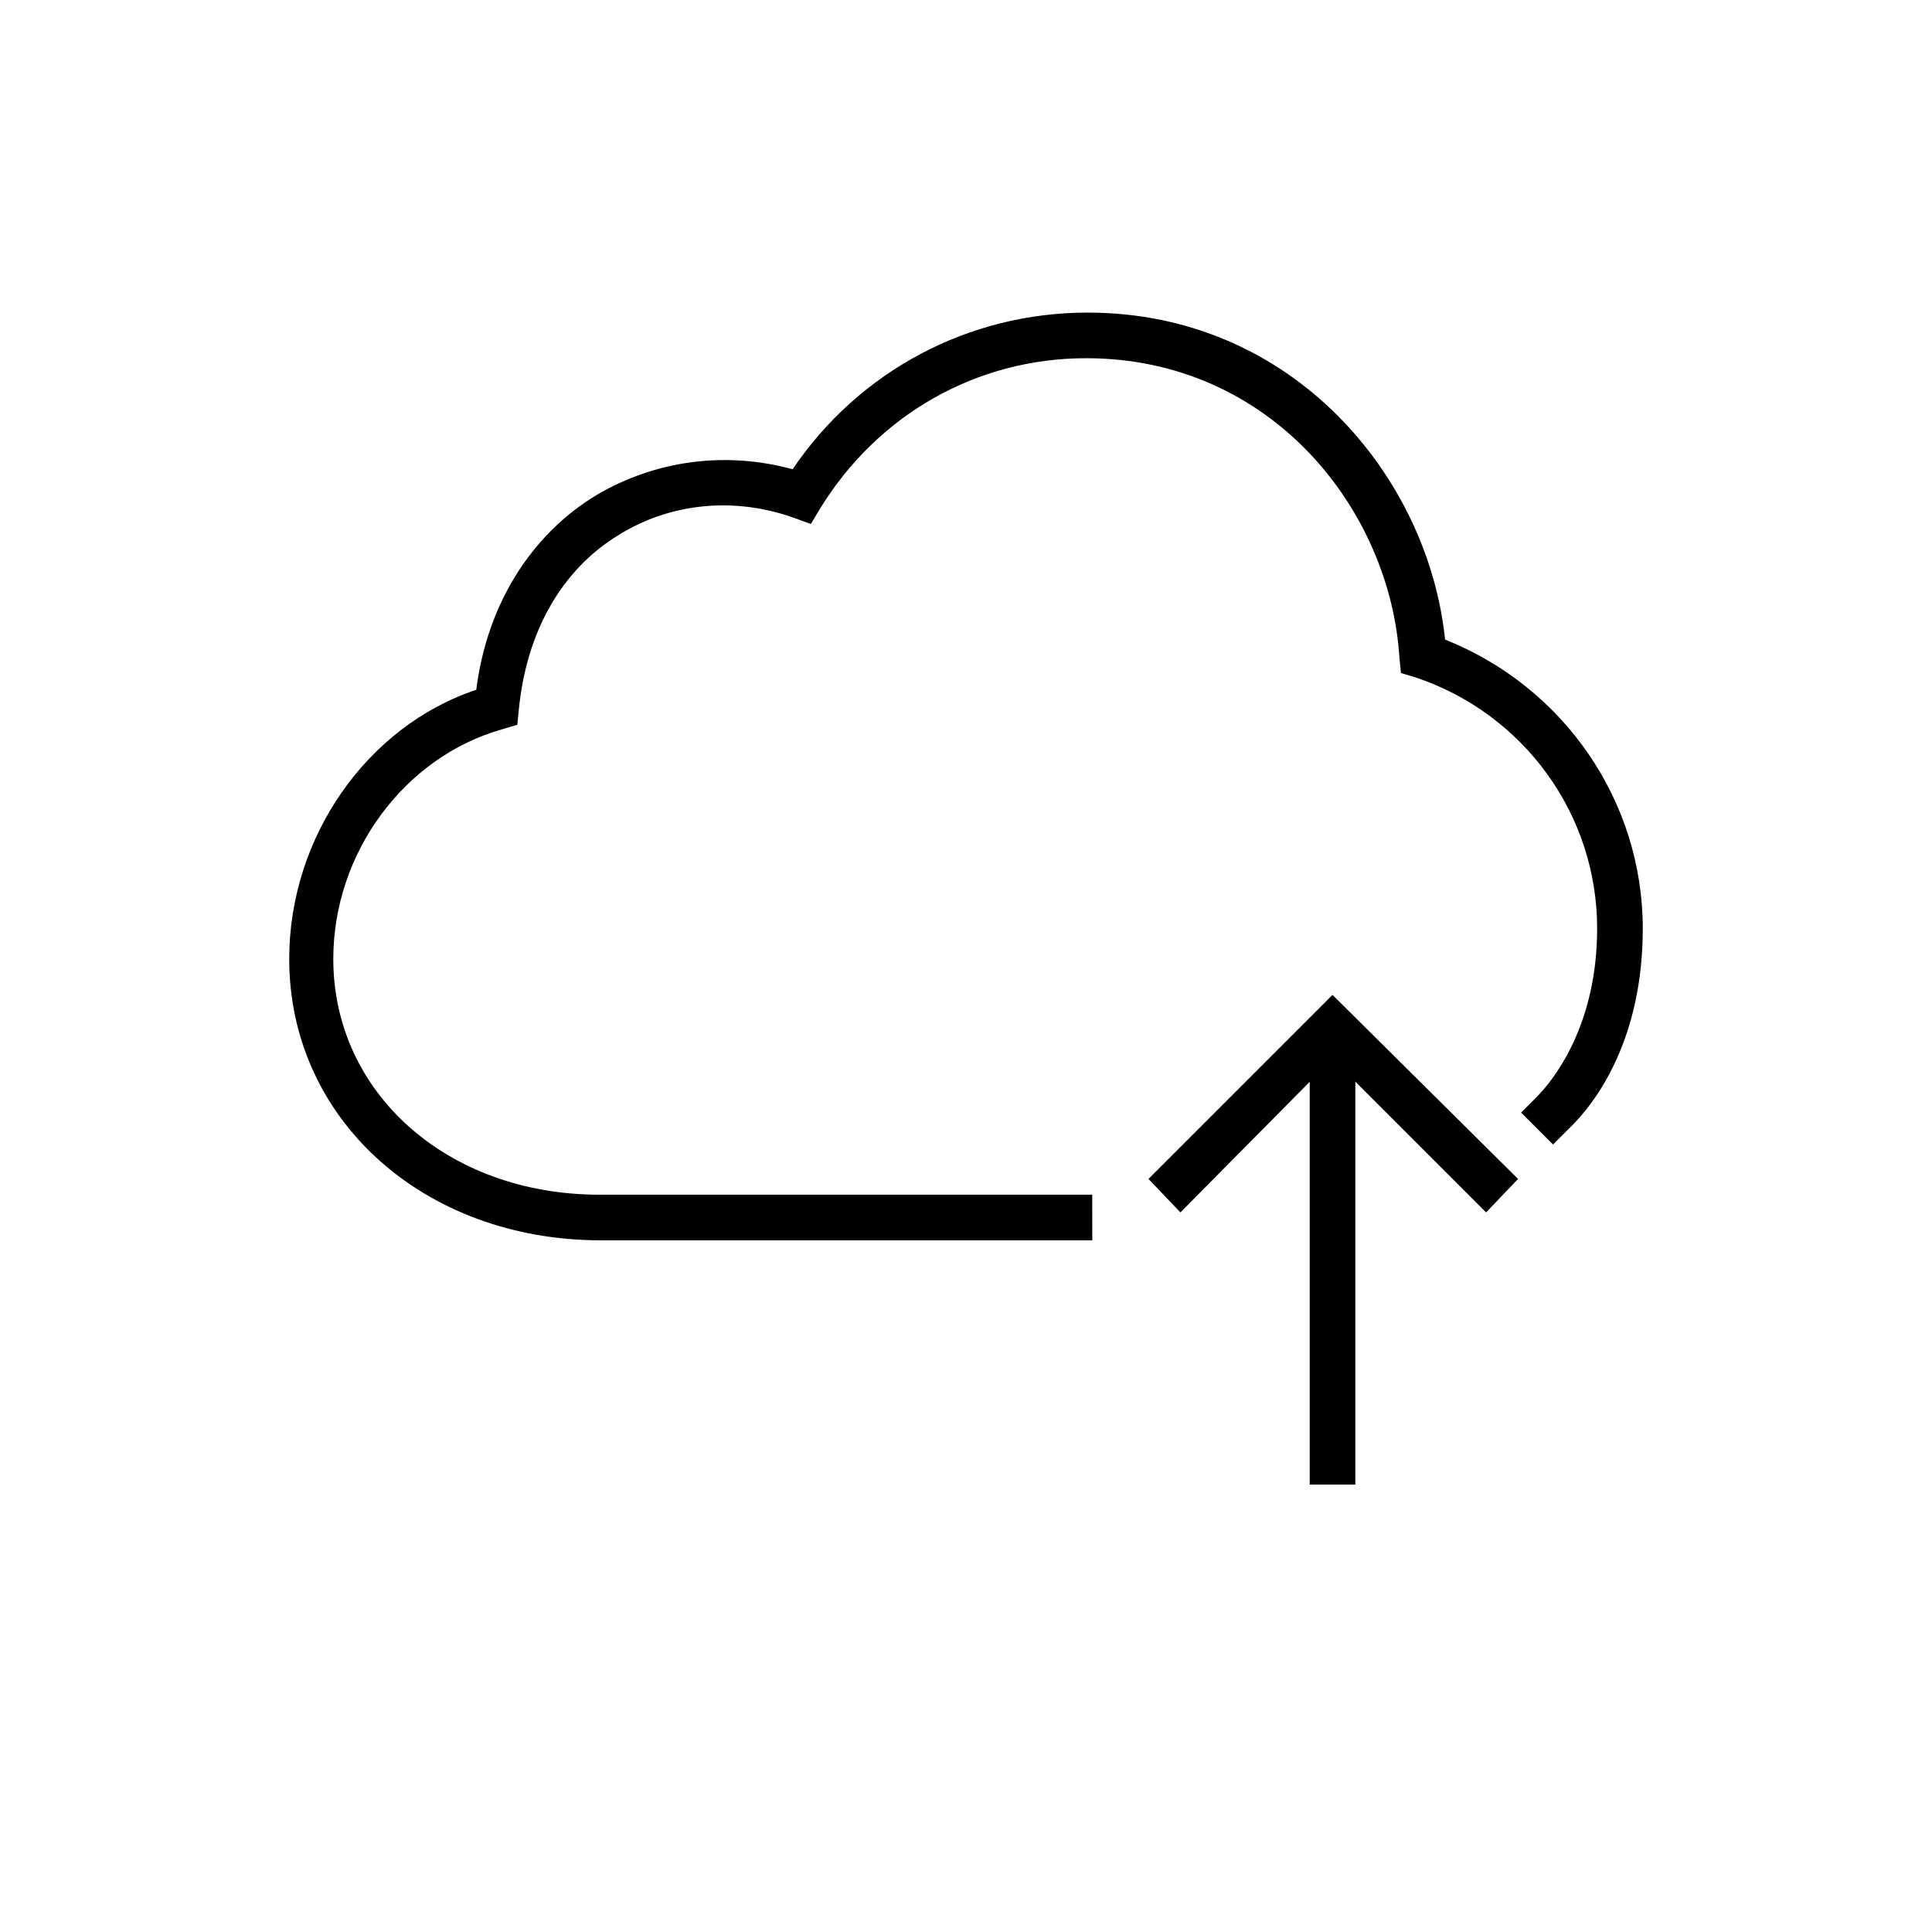 <?xml version="1.0" encoding="UTF-8"?>
<!-- The Best Svg Icon site in the world: iconSvg.co, Visit us! https://iconsvg.co -->
<svg fill="#000000" width="800px" height="800px" version="1.1" viewBox="144 144 512 512" xmlns="http://www.w3.org/2000/svg">
 <g>
  <path d="m433.86 472.7h-130.59c-47.156 0-82.625-32.242-82.625-74.562 0-32.242 20.555-61.668 49.574-71.34 2.82-22.57 14.508-41.109 31.84-51.59 15.719-9.27 34.258-11.688 51.992-6.852 17.734-26.199 46.754-41.516 78.191-41.516 54.41 0 90.281 43.527 94.715 86.656 31.438 12.496 52.395 42.723 52.395 76.578 0 29.02-12.09 45.949-19.75 53.203l-4.031 4.031-8.465-8.465 3.629-3.629s0.402-0.402 0.402-0.402c4.836-4.836 16.121-19.348 16.121-44.738 0-30.23-19.348-56.828-47.961-66.504l-4.031-1.211-0.402-4.031c-2.418-39.094-33.855-79.398-83.027-79.398-29.02 0-55.219 14.914-70.535 39.902l-2.418 4.031-4.434-1.613c-15.719-5.644-32.648-4.031-46.352 4.434-15.316 9.27-24.586 25.797-26.602 46.352l-0.402 4.031-4.031 1.211c-25.797 7.254-44.738 32.648-44.738 60.859 0 35.469 30.23 62.473 70.535 62.473h130.59l0.012 12.09z"/>
  <path d="m497.13 407.66-48.77 48.77 8.465 8.867 40.305-40.707 40.707 40.707 8.465-8.867z"/>
  <path d="m491.09 415.31h12.09v122.12h-12.09z"/>
 </g>
</svg>